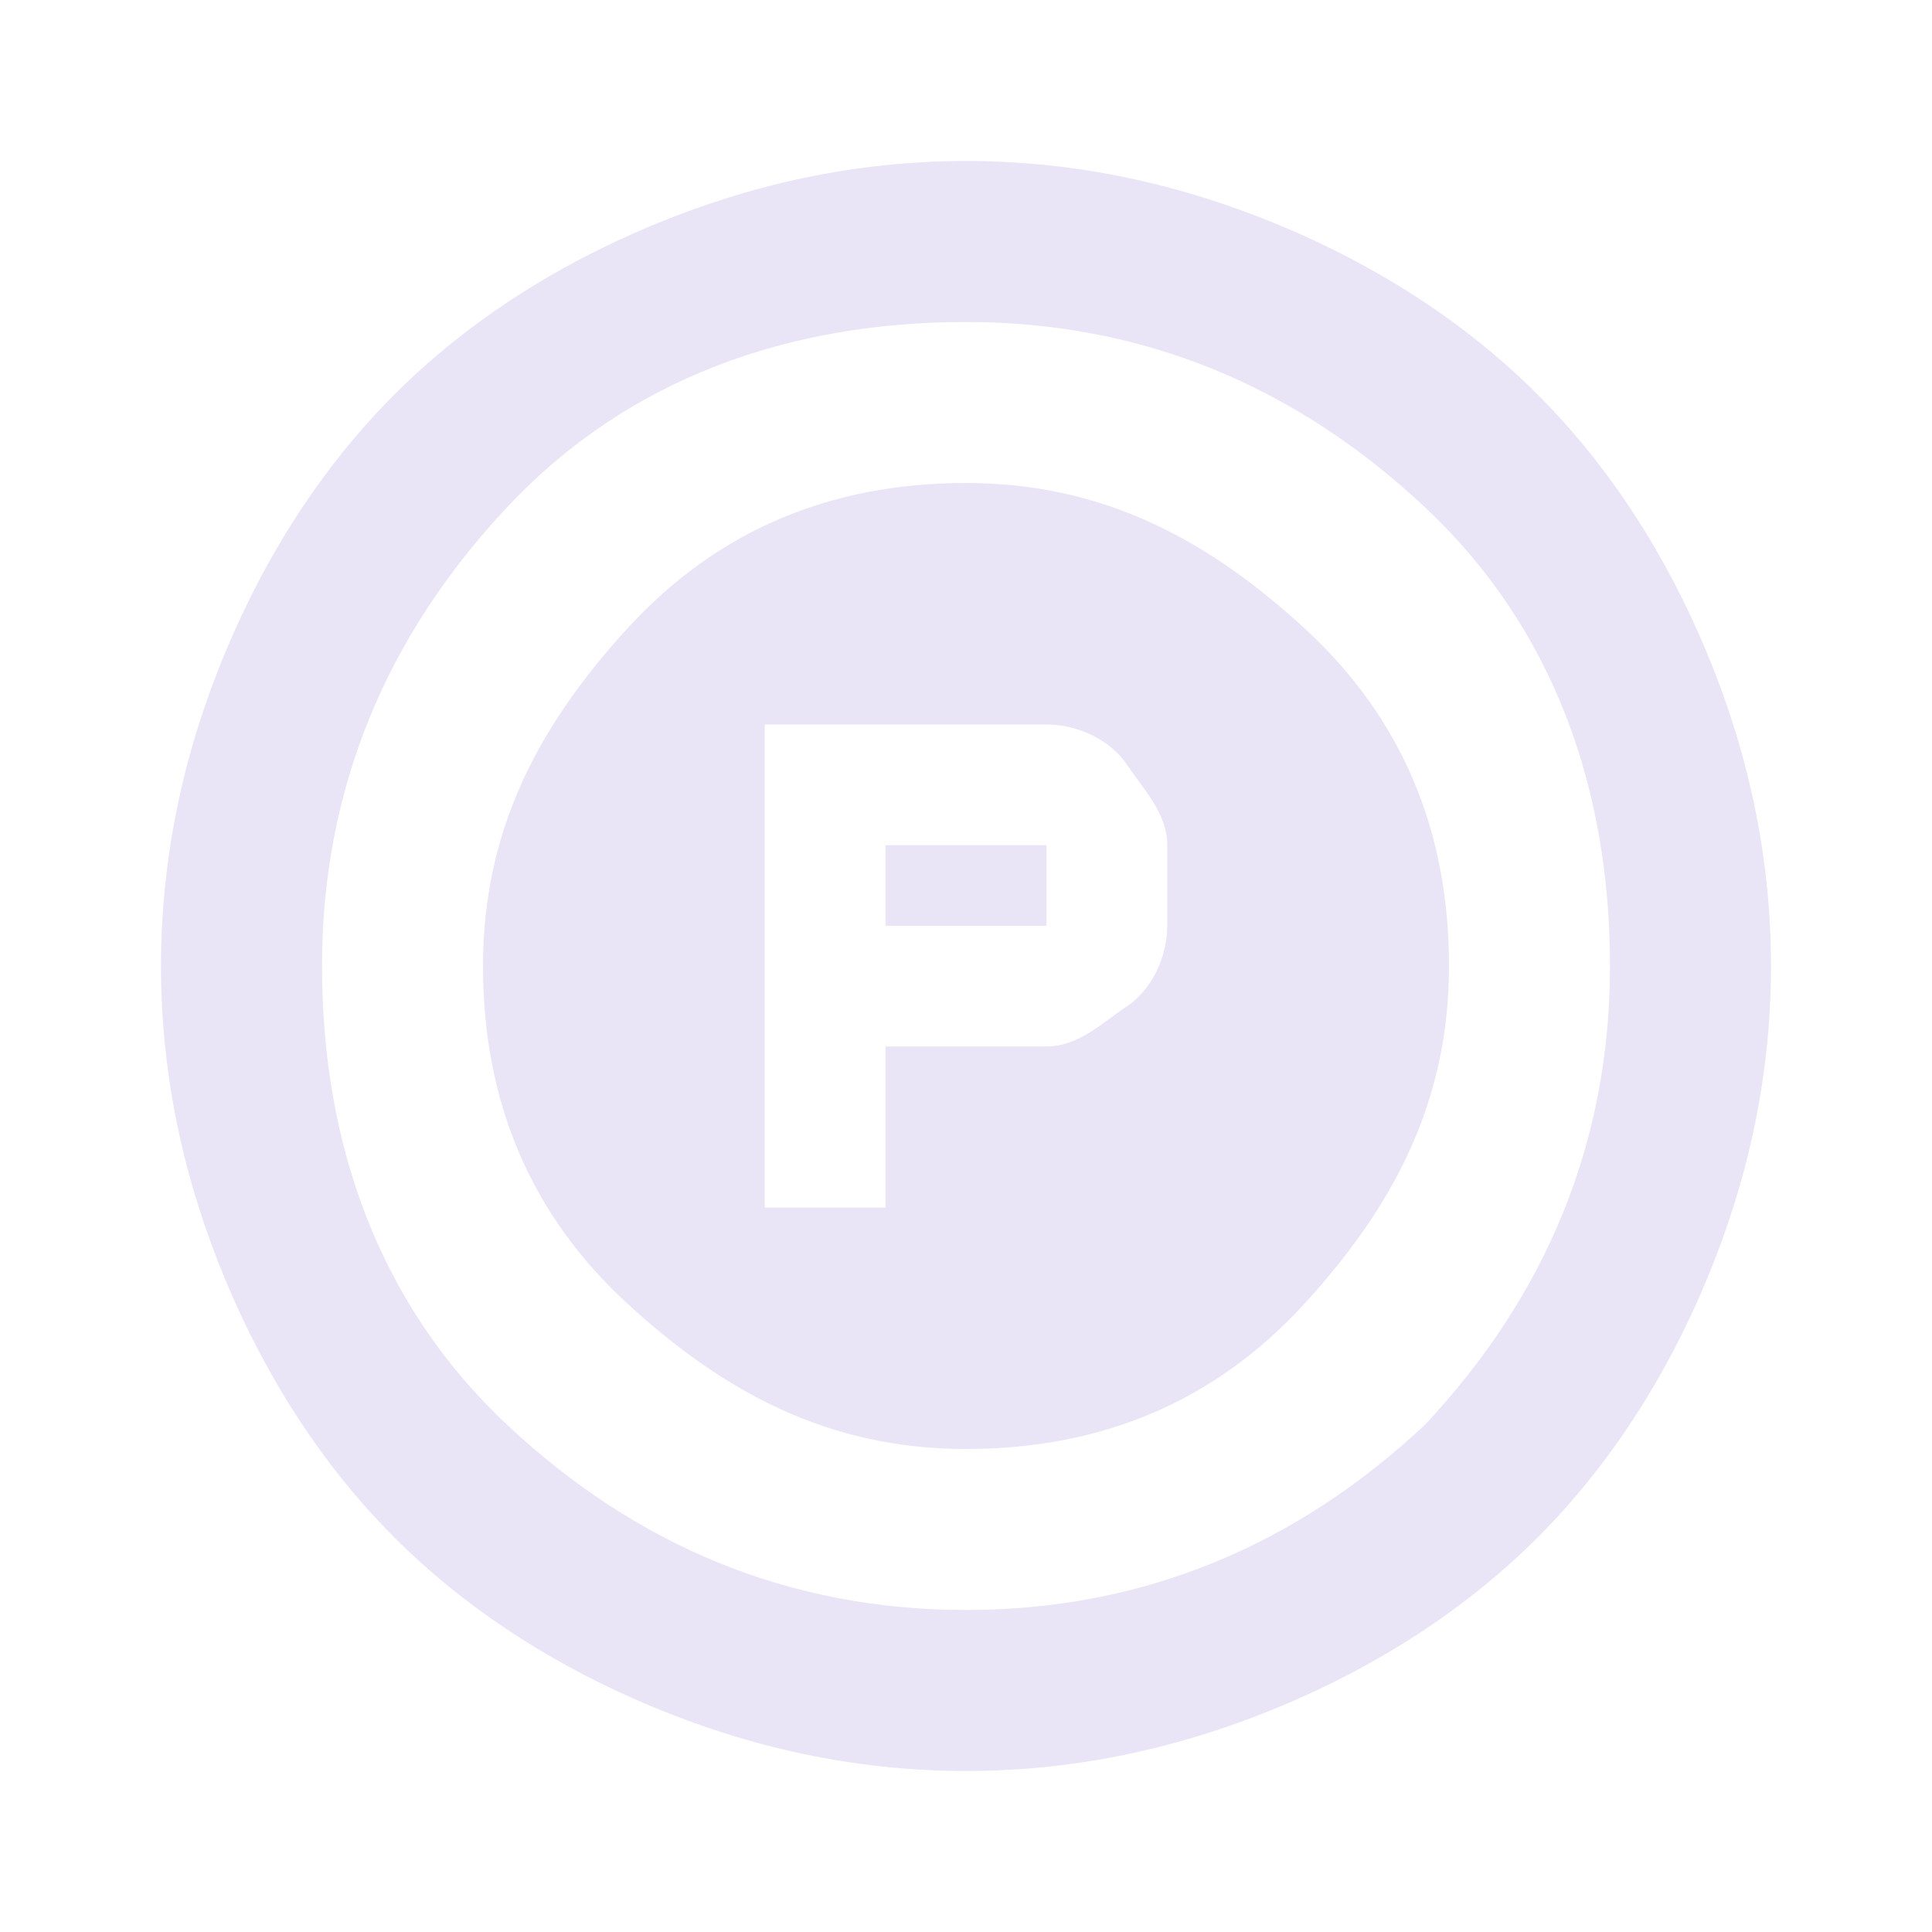 <?xml version="1.0" encoding="utf-8"?>
<!-- Generator: Adobe Illustrator 28.2.0, SVG Export Plug-In . SVG Version: 6.00 Build 0)  -->
<svg version="1.1" id="Layer_1_copy" xmlns="http://www.w3.org/2000/svg" xmlns:xlink="http://www.w3.org/1999/xlink" x="0px"
	 y="0px" viewBox="0 0 24 24" style="enable-background:new 0 0 24 24;" xml:space="preserve">
<style type="text/css">
	.st0{fill:none;}
	.st1{fill:#E9E5F6;}
</style>
<rect class="st0" width="24" height="24"/>
<g>
	<path class="st1" d="M21.2,8.1c-0.5-1.2-1.2-2.3-2.1-3.2c-0.9-0.9-2-1.6-3.2-2.1C14.7,2.3,13.4,2,12,2S9.3,2.3,8.1,2.8
		C6.9,3.3,5.8,4,4.9,4.9C4,5.8,3.3,6.9,2.8,8.1C2.3,9.3,2,10.6,2,12s0.3,2.7,0.8,3.9c0.5,1.2,1.2,2.3,2.1,3.2c0.9,0.9,2,1.6,3.2,2.1
		C9.3,21.7,10.6,22,12,22s2.7-0.3,3.9-0.8c1.2-0.5,2.3-1.2,3.2-2.1c0.9-0.9,1.6-2,2.1-3.2c0.5-1.2,0.8-2.5,0.8-3.9
		S21.7,9.3,21.2,8.1z M17.7,17.7C16.1,19.2,14.2,20,12,20s-4.1-0.8-5.7-2.3S4,14.2,4,12s0.8-4.1,2.3-5.7S9.8,4,12,4s4.1,0.8,5.7,2.3
		S20,9.8,20,12S19.2,16.1,17.7,17.7z"/>
	<rect x="11" y="10.5" class="st1" width="2" height="1"/>
	<path class="st1" d="M12,6c-1.7,0-3.1,0.6-4.2,1.8S6,10.3,6,12s0.6,3.1,1.8,4.2S10.3,18,12,18s3.1-0.6,4.2-1.8S18,13.7,18,12
		s-0.6-3.1-1.8-4.2S13.7,6,12,6z M14.5,11.5c0,0.4-0.2,0.8-0.5,1S13.4,13,13,13h-2v2H9.5V9H13c0.4,0,0.8,0.2,1,0.5s0.5,0.6,0.5,1
		V11.5z"/>
</g>
</svg>
